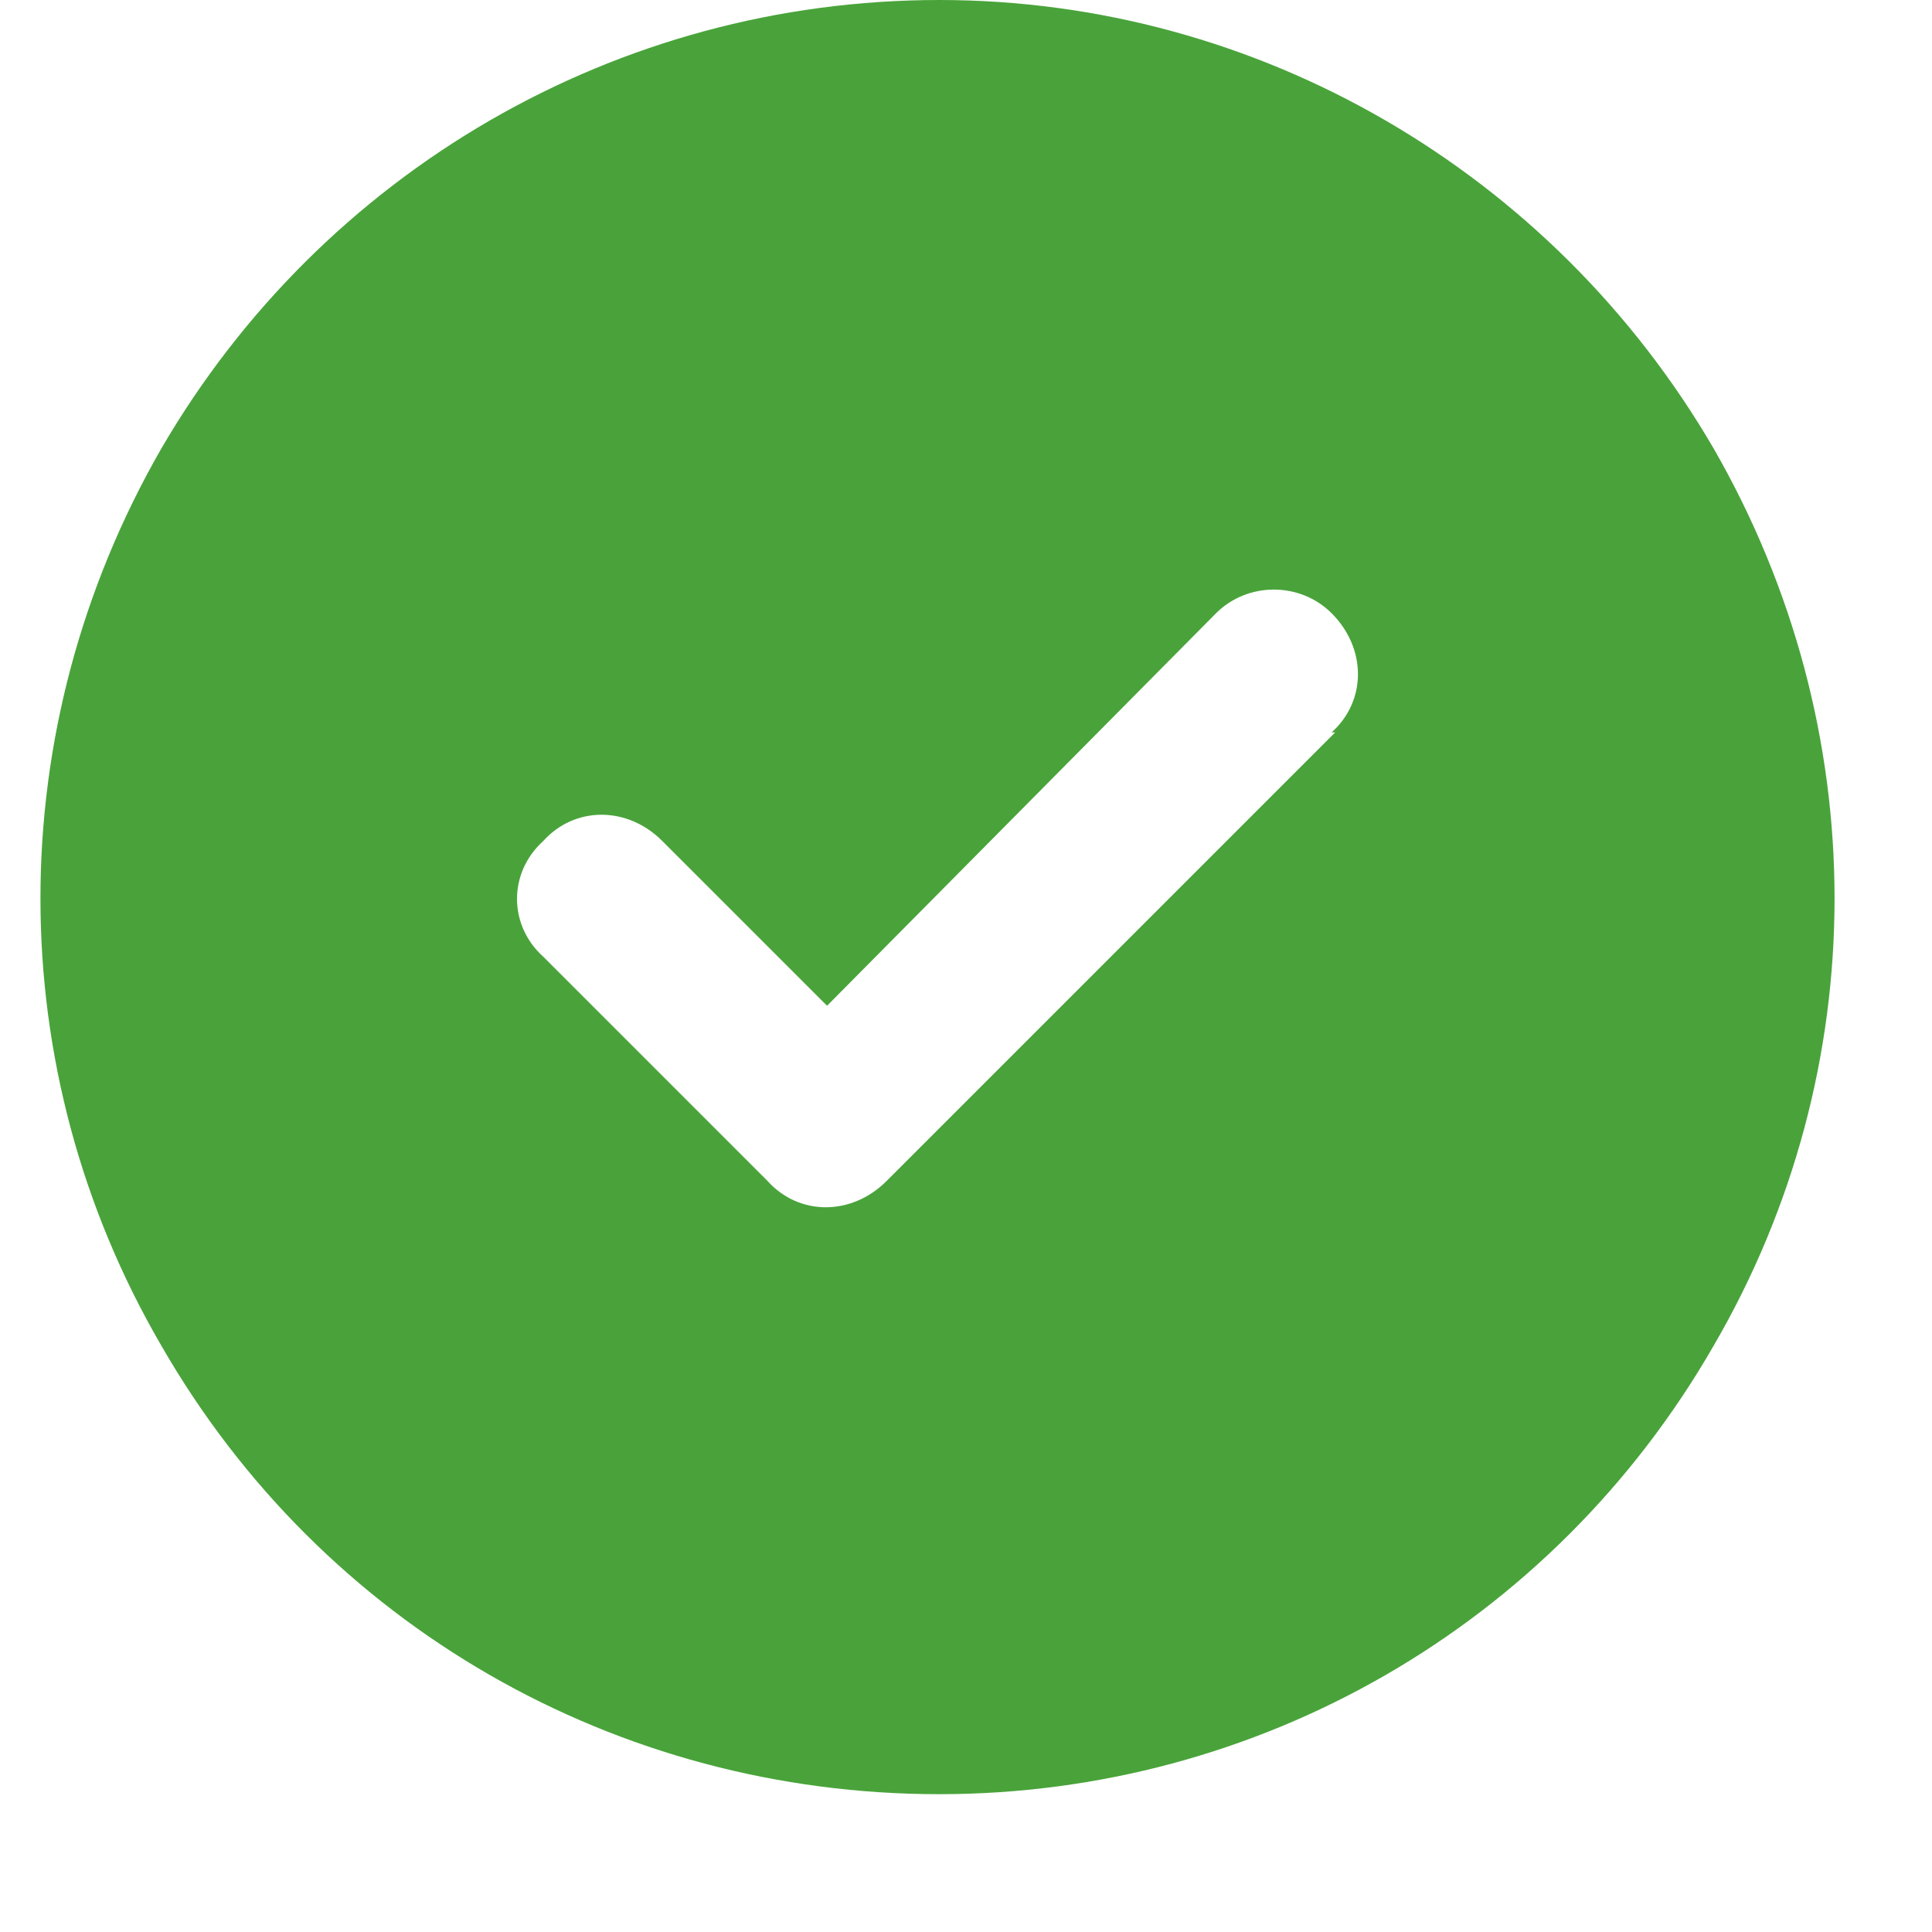 <svg width="12" height="12" viewBox="0 0 12 12" fill="none" xmlns="http://www.w3.org/2000/svg">
<path d="M5.834 11.144C3.831 11.144 2.003 10.099 1.002 8.358C0.001 6.639 0.001 4.527 1.002 2.786C2.003 1.067 3.831 0 5.834 0C7.814 0 9.643 1.067 10.644 2.786C11.645 4.527 11.645 6.639 10.644 8.358C9.643 10.099 7.814 11.144 5.834 11.144ZM8.293 4.549H8.271C8.489 4.353 8.489 4.027 8.271 3.809C8.075 3.613 7.749 3.613 7.553 3.809L5.137 6.247L4.114 5.224C3.897 5.006 3.57 5.006 3.374 5.224C3.157 5.42 3.157 5.746 3.374 5.942L4.767 7.335C4.963 7.553 5.29 7.553 5.507 7.335L8.293 4.549Z" fill="#49A33A"/>
</svg>
